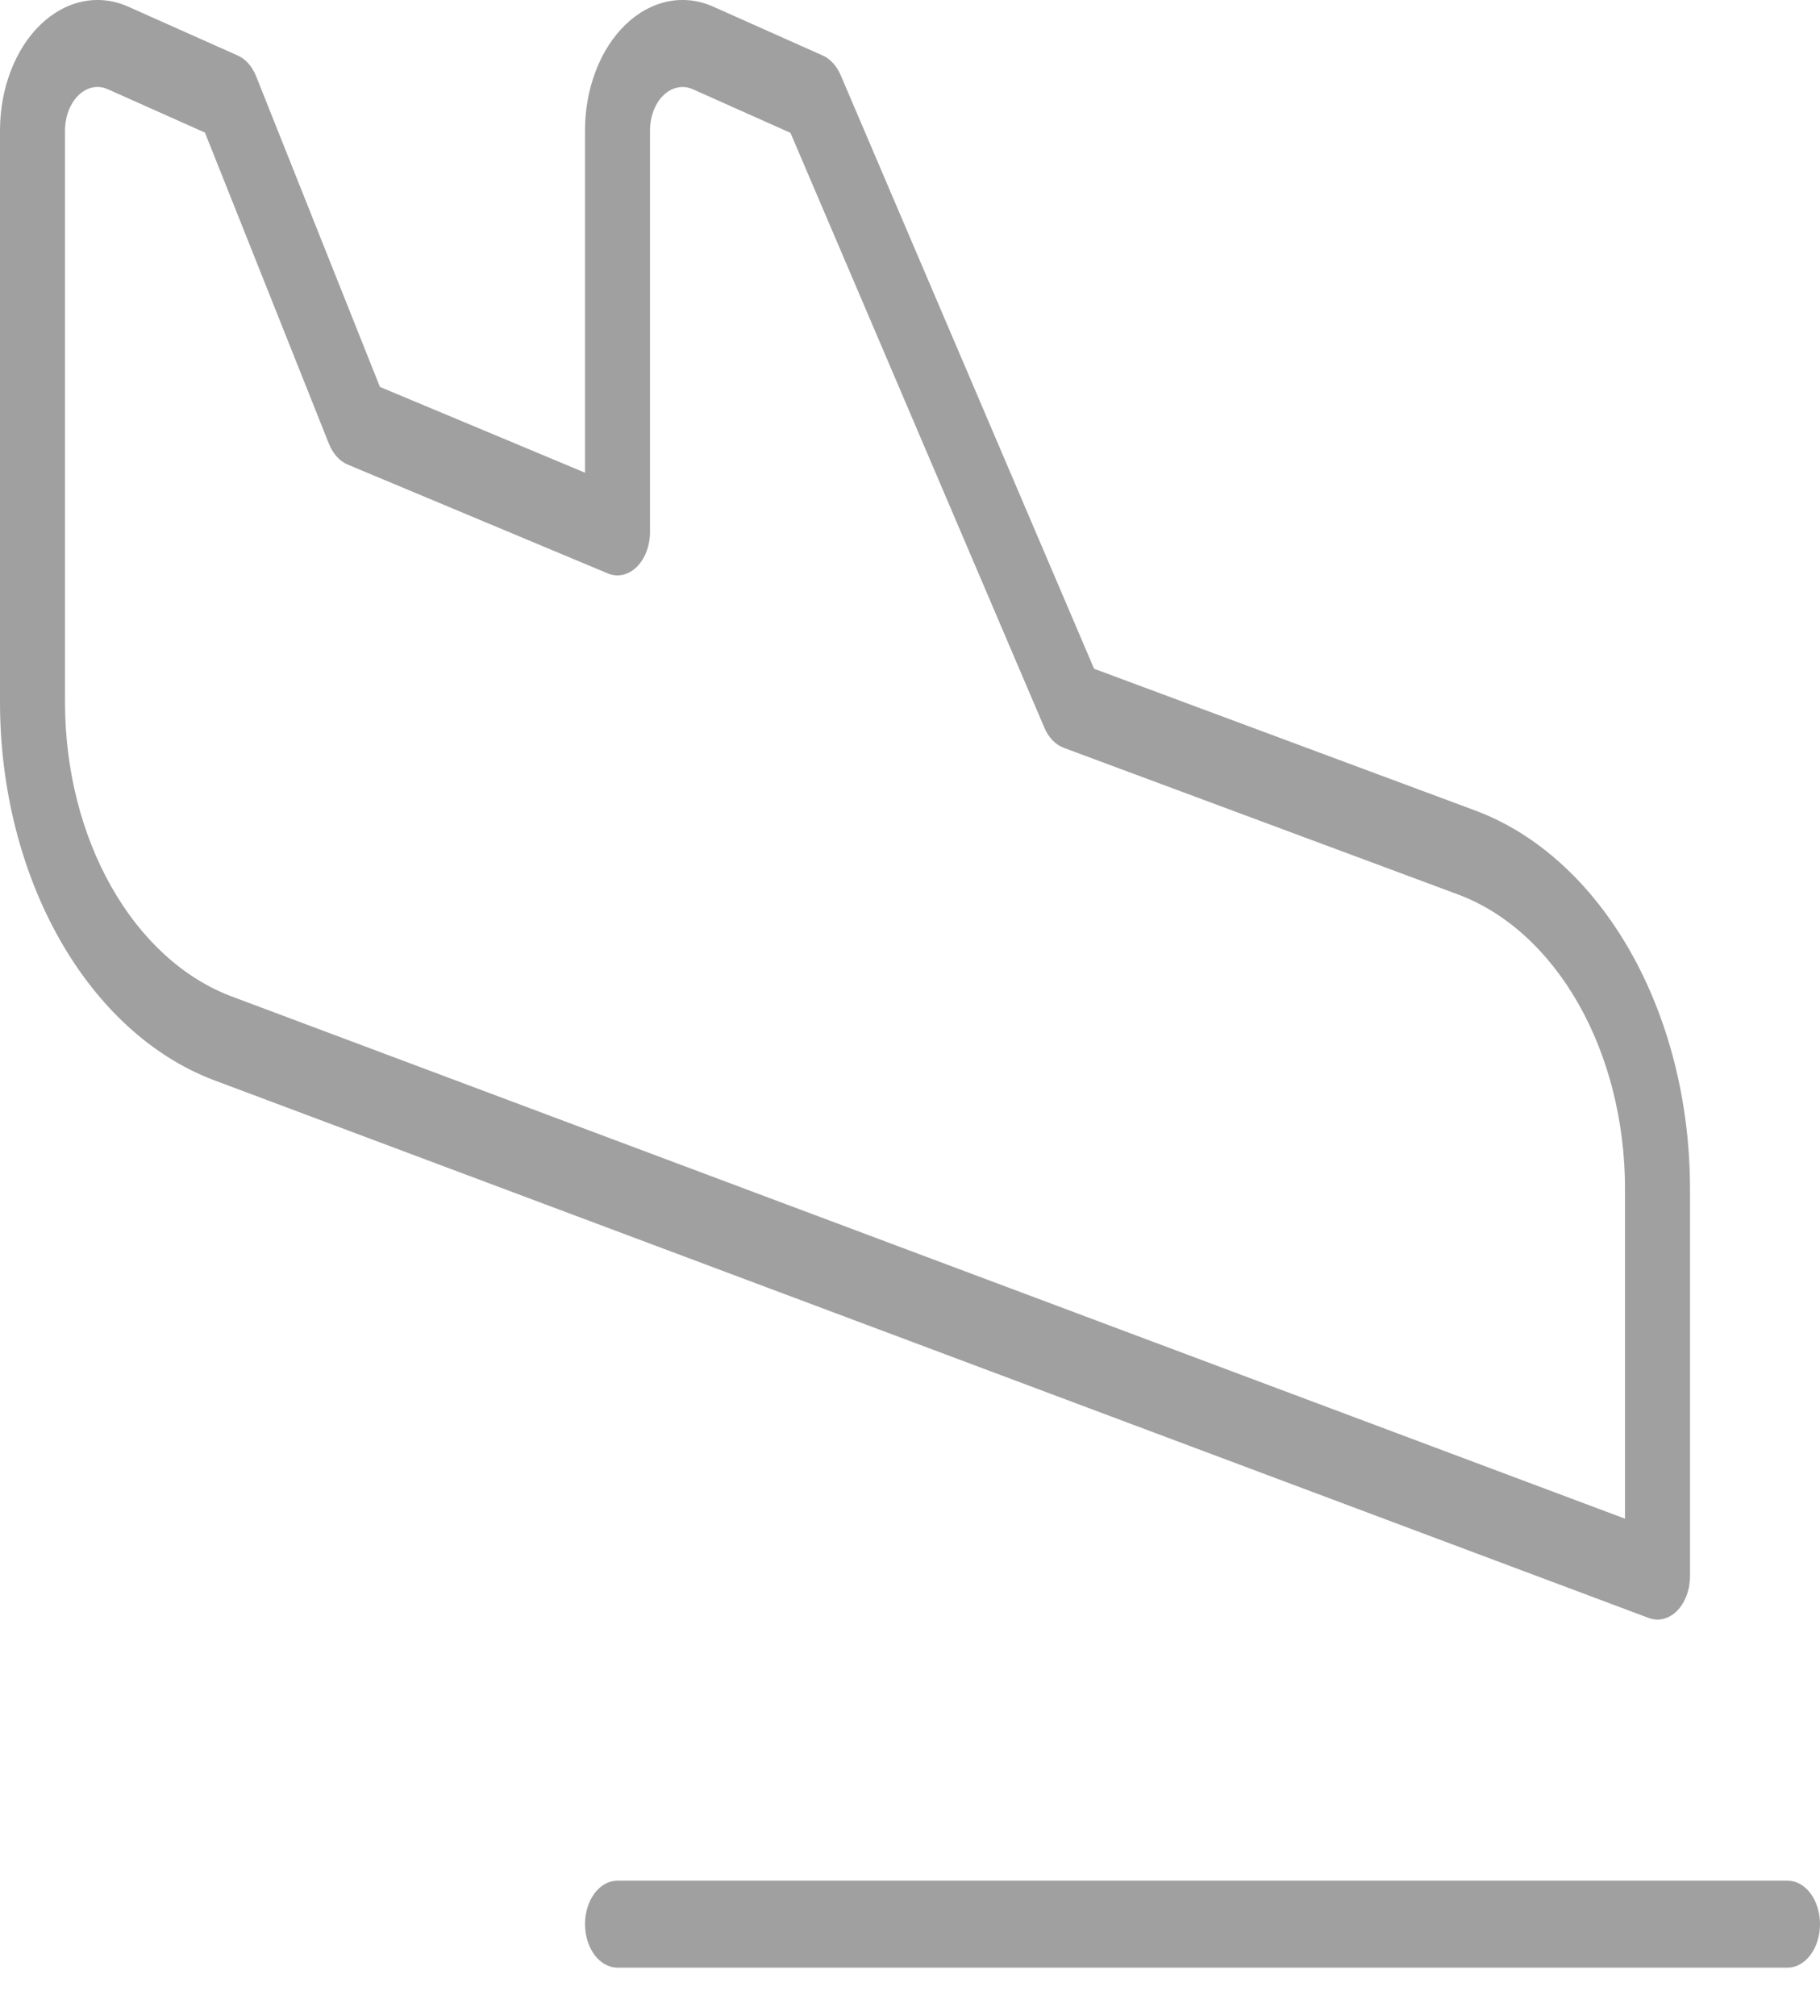 <?xml version="1.0" encoding="UTF-8"?> <svg xmlns="http://www.w3.org/2000/svg" width="28" height="31" viewBox="0 0 28 31" fill="none"> <path d="M28 29.589C28 29.766 27.947 29.936 27.854 30.062C27.76 30.188 27.633 30.258 27.5 30.258H9.5C9.367 30.258 9.24 30.188 9.146 30.062C9.053 29.936 9 29.766 9 29.589C9 29.412 9.053 29.241 9.146 29.116C9.24 28.99 9.367 28.92 9.5 28.92H27.5C27.633 28.92 27.76 28.99 27.854 29.116C27.947 29.241 28 29.412 28 29.589ZM25.365 24.881L3.287 16.609C2.342 16.251 1.511 15.492 0.918 14.446C0.325 13.4 0.002 12.123 0 10.81V2.007C6.97848e-06 1.689 0.056 1.376 0.165 1.093C0.273 0.809 0.43 0.565 0.623 0.379C0.816 0.193 1.039 0.071 1.274 0.023C1.509 -0.025 1.749 0.002 1.974 0.103L3.658 0.854C3.78 0.908 3.881 1.023 3.941 1.174L5.845 5.95L9 7.269V2.007C9 1.689 9.056 1.376 9.165 1.093C9.273 0.809 9.43 0.565 9.623 0.379C9.816 0.193 10.039 0.071 10.274 0.023C10.509 -0.025 10.749 0.002 10.974 0.103L12.658 0.854C12.775 0.906 12.873 1.014 12.934 1.157L16.832 10.284L22.704 12.467C23.651 12.822 24.485 13.581 25.08 14.628C25.675 15.675 25.998 16.954 26 18.269V24.236C26 24.34 25.982 24.442 25.948 24.534C25.913 24.627 25.864 24.707 25.802 24.77C25.741 24.832 25.669 24.874 25.593 24.894C25.518 24.913 25.439 24.909 25.365 24.881ZM25 18.269C24.998 17.246 24.747 16.252 24.284 15.437C23.822 14.623 23.173 14.033 22.437 13.757L16.366 11.5C16.239 11.453 16.131 11.341 16.066 11.187L12.161 2.043L10.658 1.372C10.583 1.339 10.503 1.33 10.425 1.346C10.346 1.362 10.272 1.402 10.208 1.464C10.143 1.526 10.091 1.608 10.055 1.702C10.019 1.797 10 1.901 10 2.007V8.179C10 8.284 9.982 8.388 9.946 8.481C9.911 8.575 9.859 8.656 9.796 8.718C9.733 8.78 9.66 8.822 9.582 8.839C9.505 8.856 9.426 8.849 9.351 8.818L5.351 7.145C5.226 7.093 5.121 6.977 5.059 6.821L3.153 2.039L1.658 1.372C1.607 1.349 1.553 1.338 1.499 1.337C1.366 1.338 1.239 1.409 1.146 1.535C1.053 1.66 1 1.83 1 2.007V10.81C1.002 11.832 1.252 12.824 1.714 13.638C2.175 14.452 2.822 15.042 3.556 15.32L25 23.354V18.269Z" fill="#A0A0A0"></path> </svg> 